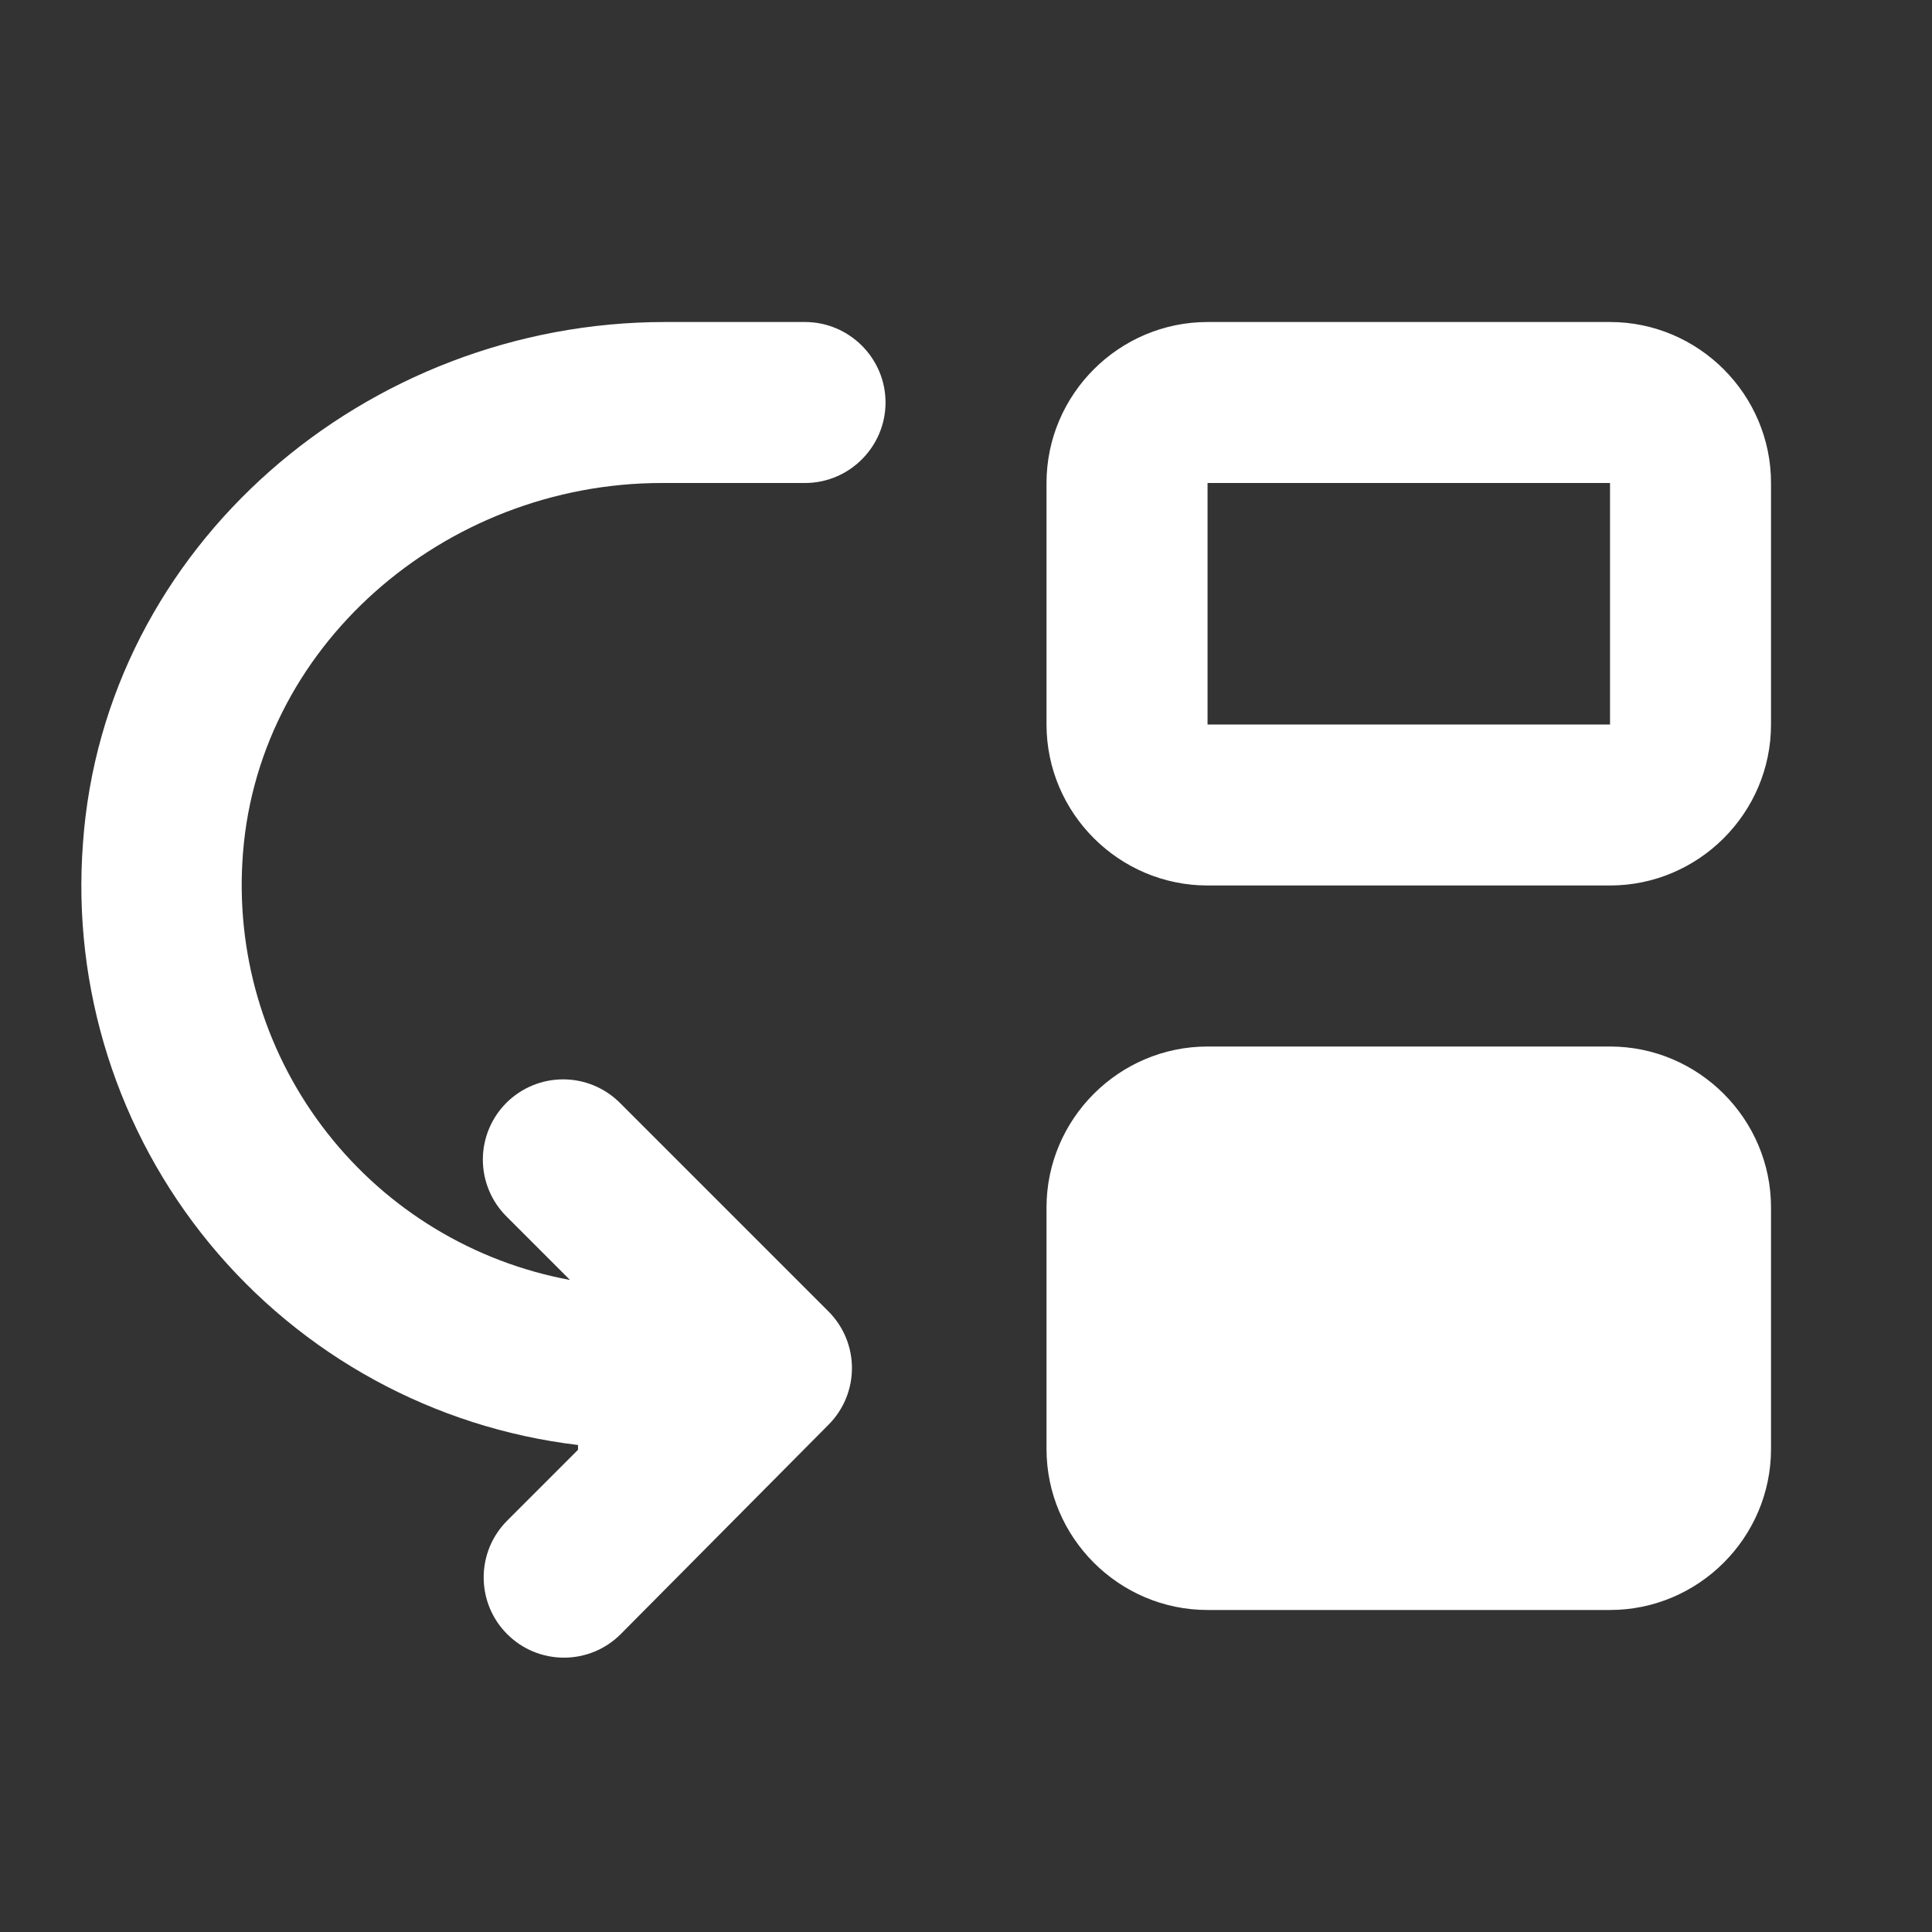 <svg width="40" height="40" viewBox="0 0 40 40" fill="none" xmlns="http://www.w3.org/2000/svg">
<rect x="0" y="0" width="40" height="40" fill="#333333" stroke="none"/>
<path d="M5.017 17.867C4.905 19.884 5.531 21.874 6.78 23.463C8.028 25.053 9.813 26.132 11.801 26.5L10.484 25.183C10.33 25.029 10.207 24.846 10.124 24.644C10.04 24.443 9.997 24.227 9.997 24.008C9.997 23.568 10.172 23.145 10.484 22.833C10.796 22.522 11.218 22.347 11.659 22.347C12.1 22.347 12.522 22.522 12.834 22.833L17.151 27.15C17.801 27.8 17.801 28.85 17.151 29.5L12.851 33.833C12.696 33.988 12.513 34.11 12.312 34.194C12.11 34.277 11.894 34.32 11.676 34.32C11.457 34.32 11.241 34.277 11.04 34.194C10.838 34.11 10.655 33.988 10.501 33.833C10.346 33.679 10.224 33.496 10.14 33.294C10.057 33.093 10.014 32.877 10.014 32.658C10.014 32.44 10.057 32.224 10.14 32.022C10.224 31.821 10.346 31.638 10.501 31.483L11.967 30.017V29.917C8.984 29.562 6.252 28.069 4.342 25.75C2.433 23.43 1.492 20.463 1.717 17.467C2.151 11.3 7.584 6.667 13.767 6.667H16.667C17.584 6.667 18.334 7.417 18.334 8.333C18.334 9.25 17.584 10 16.667 10H13.701C9.201 10 5.251 13.4 5.017 17.867ZM25.001 18.333H33.334C35.167 18.333 36.667 16.833 36.667 15V10C36.667 8.167 35.167 6.667 33.334 6.667H25.001C23.167 6.667 21.667 8.167 21.667 10V15C21.667 16.833 23.167 18.333 25.001 18.333ZM33.334 15H25.001V10H33.334V15ZM33.334 33.333H25.001C23.167 33.333 21.667 31.833 21.667 30V25C21.667 23.167 23.167 21.667 25.001 21.667H33.334C35.167 21.667 36.667 23.167 36.667 25V30C36.667 31.833 35.167 33.333 33.334 33.333Z" fill="white"/>
</svg>
